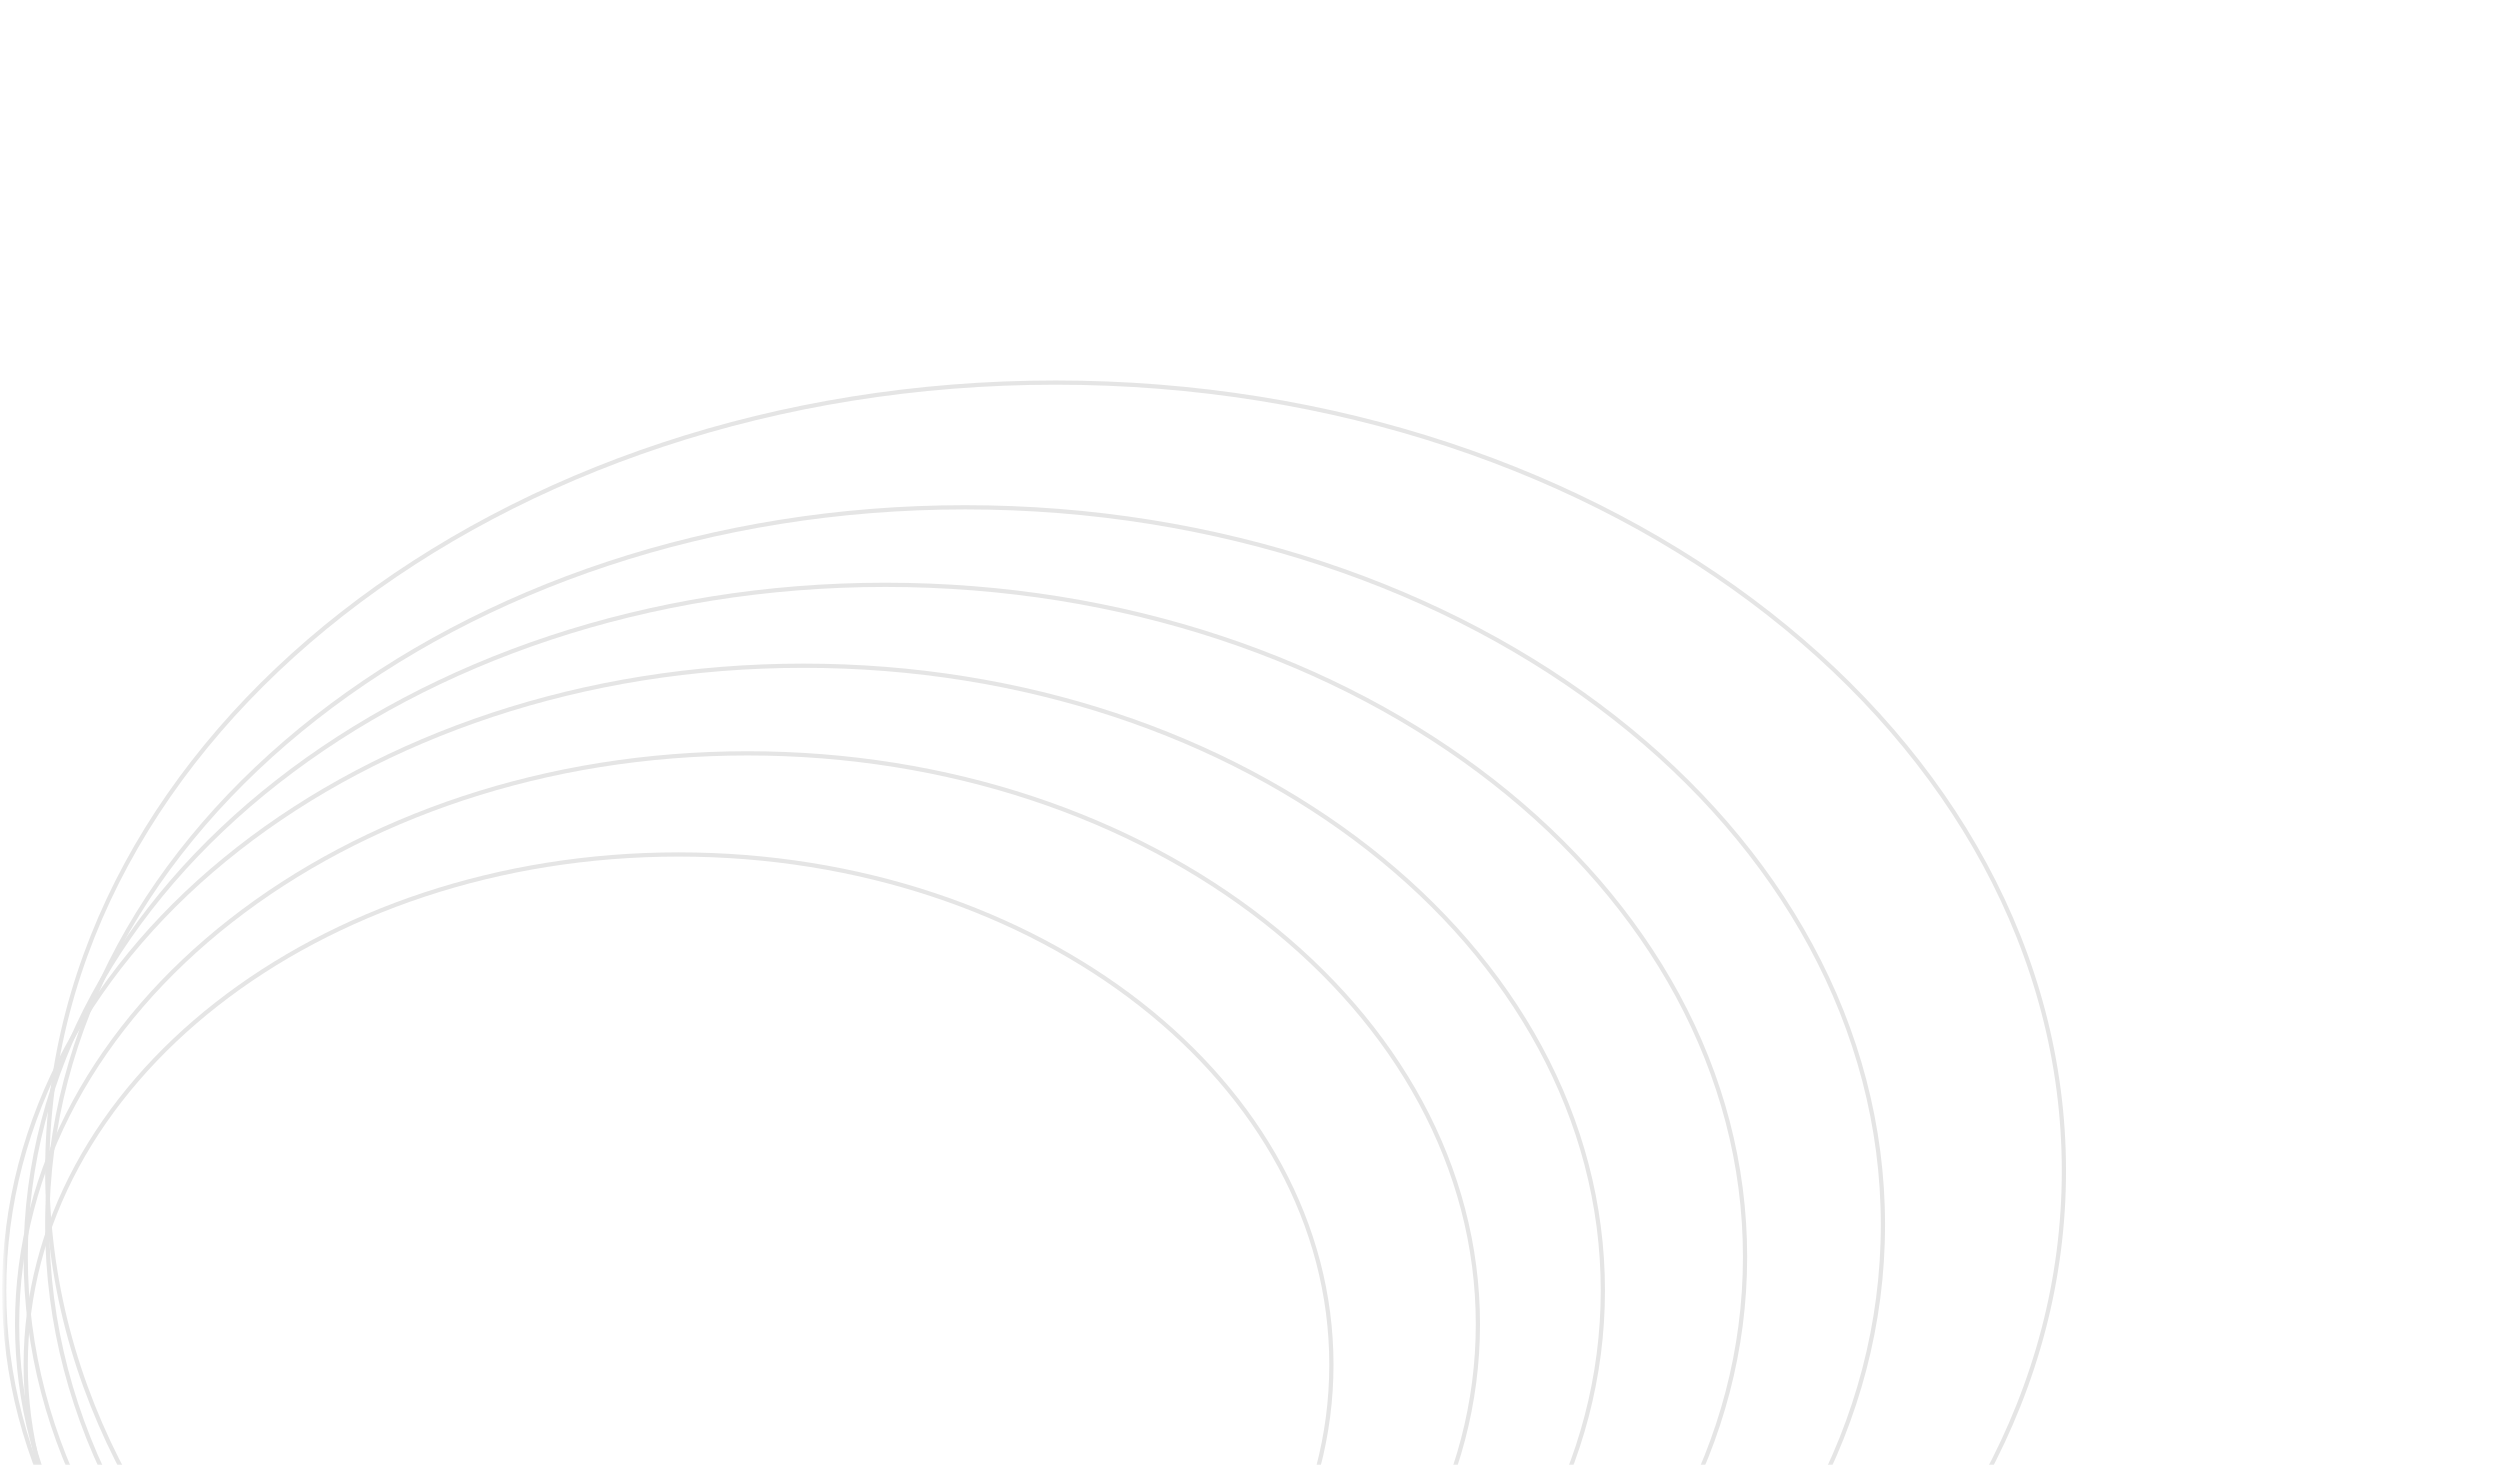 <svg width="592" height="347" viewBox="0 0 592 347" fill="none" xmlns="http://www.w3.org/2000/svg">
<mask id="mask0_1318_49198" style="mask-type:alpha" maskUnits="userSpaceOnUse" x="0" y="0" width="592" height="347">
<rect x="590.865" y="0.5" width="346" height="589.644" transform="rotate(90 590.865 0.5)" fill="url(#paint0_linear_1318_49198)" stroke="#6246E5"/>
</mask>
<g mask="url(#mask0_1318_49198)">
<path d="M160.682 443.986C75.181 443.986 6.089 389.784 6.089 323.163C6.089 256.541 75.181 202.34 160.682 202.34C246.182 202.34 315.274 256.541 315.274 323.163C315.274 389.784 246.182 443.986 160.682 443.986Z" stroke="#E5E5E5"/>
<path d="M177.007 448.774C81.363 448.774 4.048 388.14 4.048 313.584C4.048 239.028 81.363 178.394 177.007 178.394C272.651 178.394 349.966 239.028 349.966 313.584C349.966 388.14 272.651 448.775 177.007 448.774Z" stroke="#E5E5E5"/>
<path d="M190.271 453.564C85.611 453.564 0.987 387.213 0.987 305.604C0.987 223.994 85.611 157.643 190.271 157.643C294.931 157.643 379.556 223.994 379.556 305.604C379.556 387.213 294.931 453.564 190.271 453.564Z" stroke="#E5E5E5"/>
<path d="M209.658 456.757C97.109 456.757 6.089 385.402 6.089 297.621C6.089 209.841 97.109 138.486 209.658 138.486C322.208 138.486 413.228 209.841 413.228 297.622C413.228 385.402 322.208 456.757 209.658 456.757Z" stroke="#E5E5E5"/>
<path d="M228.534 459.951C108.377 459.951 11.19 383.772 11.19 290.04C11.19 196.308 108.377 120.129 228.534 120.129C348.691 120.129 445.878 196.308 445.878 290.04C445.878 383.772 348.691 459.951 228.534 459.951Z" stroke="#E5E5E5"/>
<path d="M249.962 463.941C117.971 463.941 11.191 380.257 11.191 277.268C11.191 174.279 117.971 90.596 249.962 90.596C381.953 90.596 488.733 174.279 488.733 277.268C488.733 380.257 381.953 463.941 249.962 463.941Z" stroke="#E5E5E5"/>
</g>
<defs>
<linearGradient id="paint0_linear_1318_49198" x1="837.471" y1="16.571" x2="494.069" y2="524.918" gradientUnits="userSpaceOnUse">
<stop stop-color="#747DEF"/>
<stop offset="1" stop-color="#5E3BE1"/>
</linearGradient>
</defs>
</svg>
